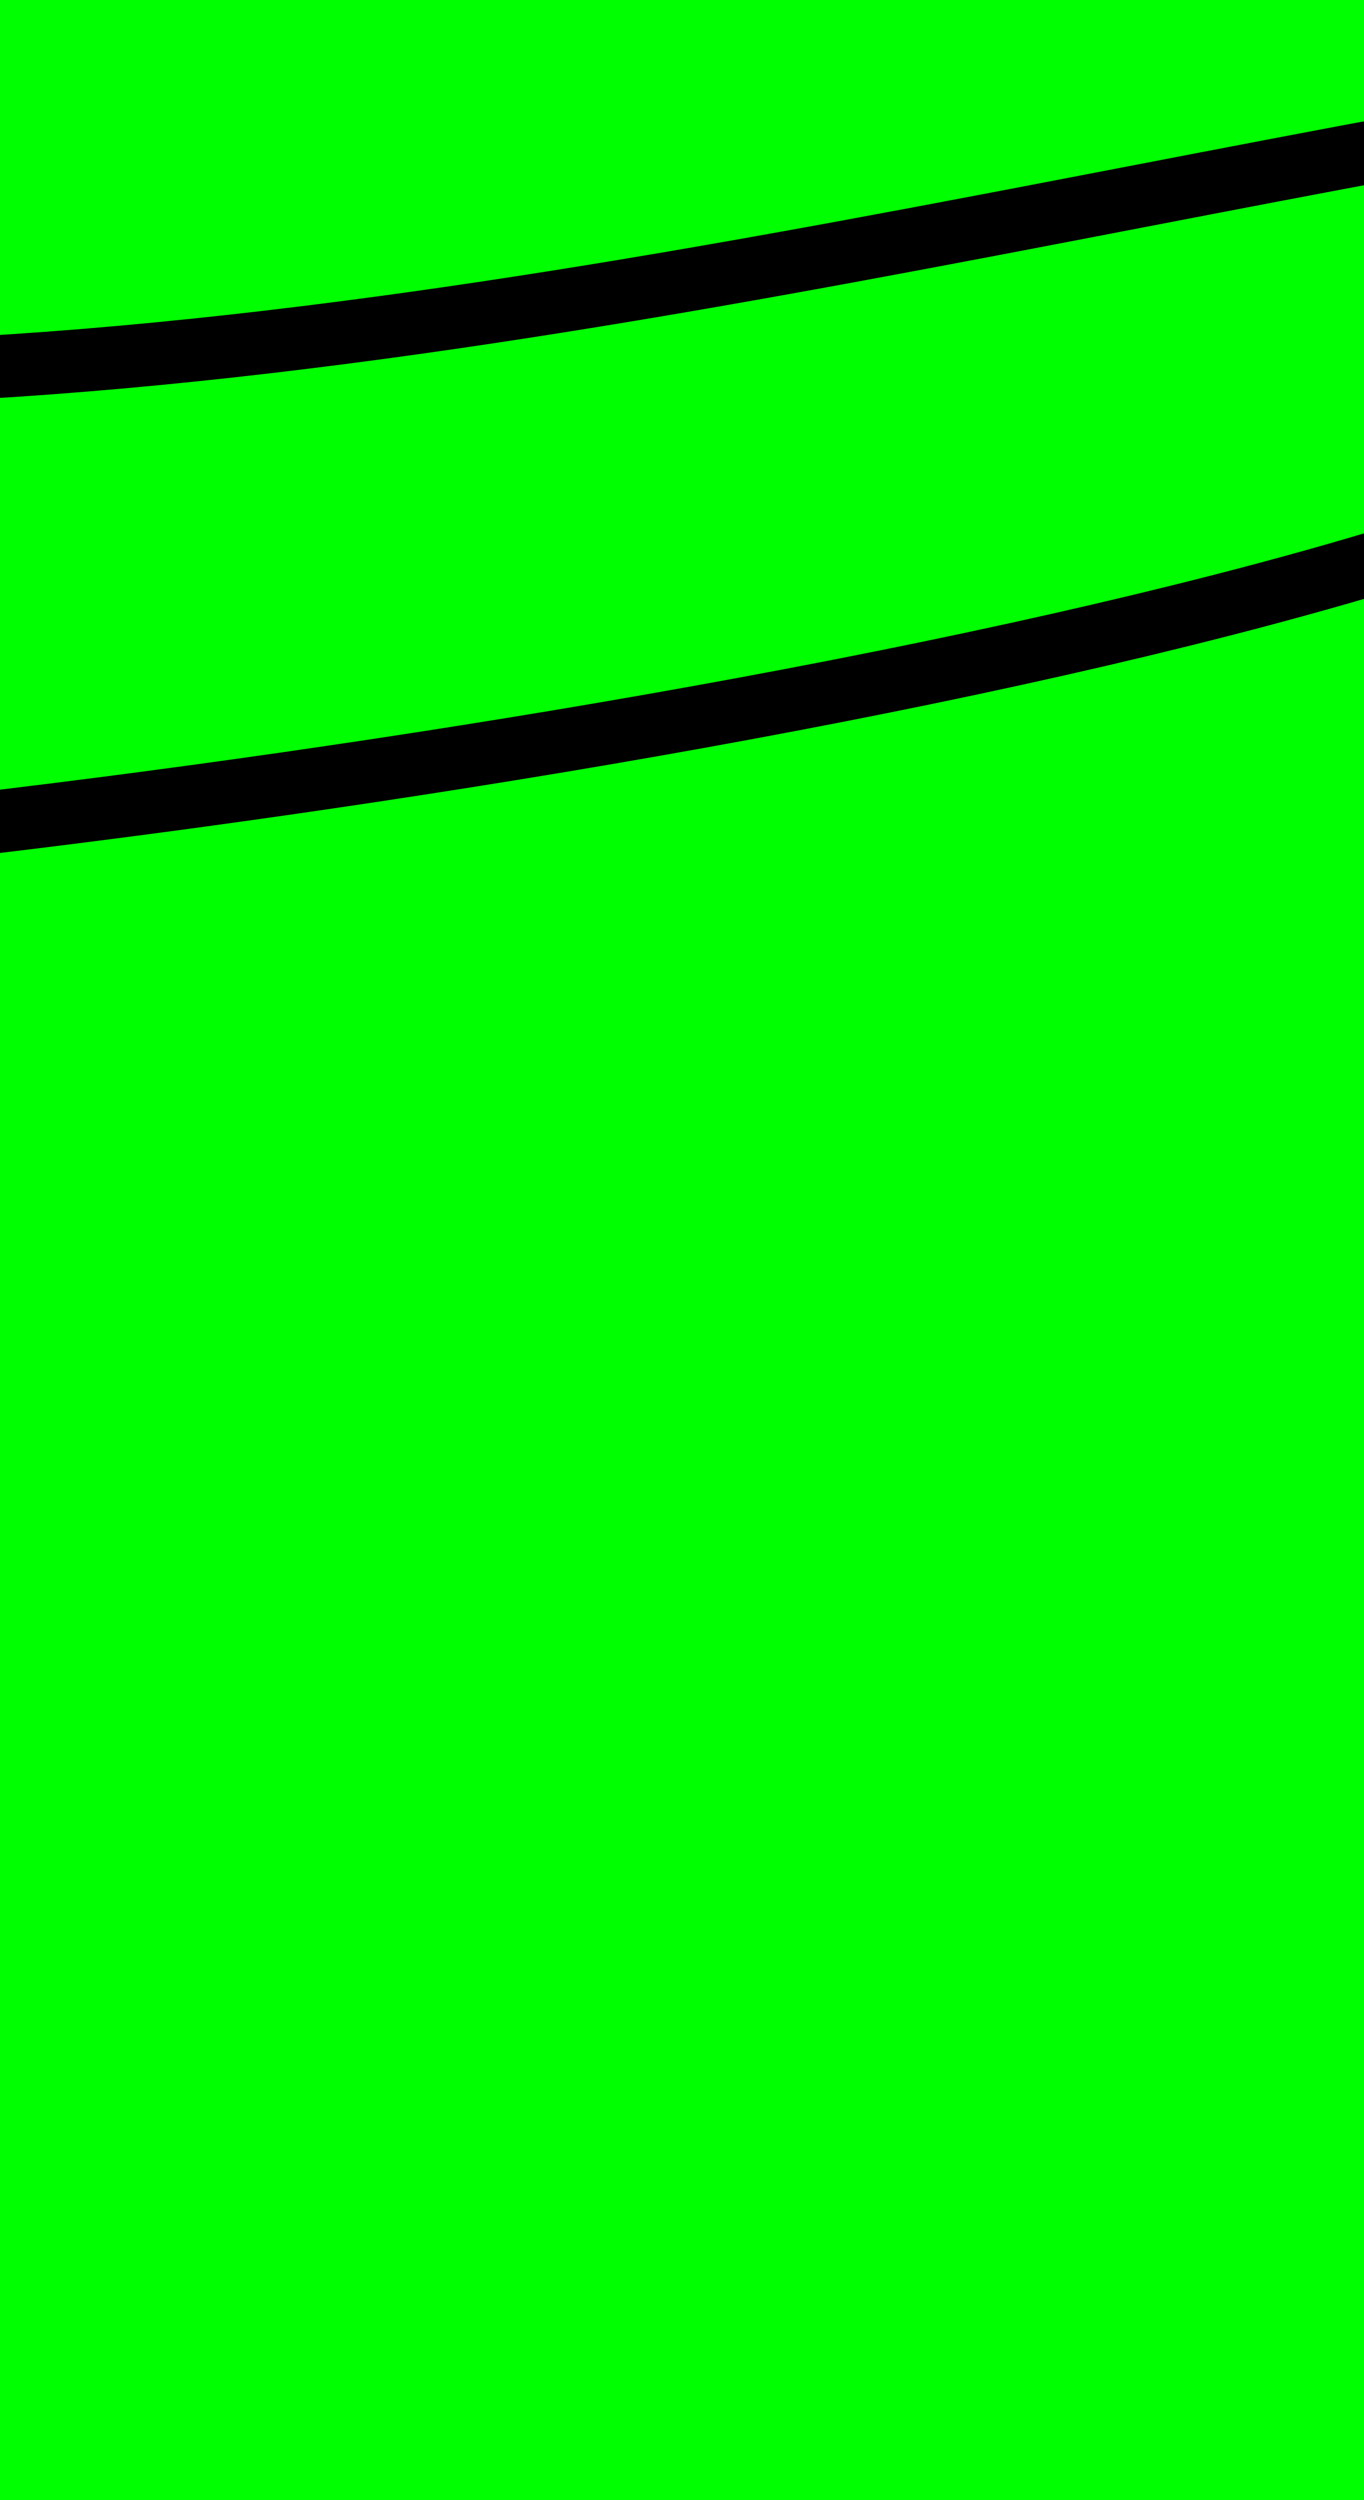 <?xml version="1.0"?><svg width="65.115" height="119.32" xmlns="http://www.w3.org/2000/svg">
 <title>thumbs up</title>
 <defs>
  <clipPath id="clipPath2440" clipPathUnits="userSpaceOnUse">
   <path fill="#ffcc00" fill-rule="nonzero" stroke-width="4" stroke-linecap="round" stroke-linejoin="round" marker-start="none" marker-mid="none" marker-end="none" stroke-miterlimit="4" stroke-dashoffset="0" id="path2442" d="m114.666,142.227c0,12.53 -9.304,22.699 -20.768,22.699c-11.464,0 -20.768,-10.169 -20.768,-22.699c0,-12.53 9.304,-22.699 20.768,-22.699c11.464,0 20.768,10.169 20.768,22.699z"/>
  </clipPath>
  <clipPath id="clipPath2504" clipPathUnits="userSpaceOnUse">
   <path opacity="0.71" fill="#808080" fill-rule="nonzero" stroke-width="4" stroke-linecap="round" stroke-linejoin="round" marker-start="none" marker-mid="none" marker-end="none" stroke-miterlimit="4" stroke-dashoffset="0" d="m115.667,150.1a20.768,22.699 0 1 1 -41.535,0a20.768,22.699 0 1 1 41.535,0z" id="path2506"/>
  </clipPath>
 </defs>
 <g>
  <title>Layer 1</title>
  <g fill="#00ff00" stroke="#000000" stroke-width="3" id="layer1">
   <path fill="#00ff00" stroke="#000000" stroke-width="3" id="path3128" d="m-100.119,355.737c6.061,18.101 5.587,16.017 10.885,25.169c-5.849,13.793 12.619,37.033 34.598,43.157c7.083,6.271 9.581,4.183 24.691,11.716c38.193,11.685 86.927,5.157 116.803,4.216c27.123,-2.322 54.175,-12.696 65.938,-18.34c21.314,-10.226 34.686,-20.375 44.485,-40.263c17.093,-34.692 11.208,-62.622 -3.971,-78.055c16.877,-20.691 24.99,-54.498 18.905,-79.722c23.991,-20.838 30.495,-74.614 26.23,-122.561c-2.153,-24.203 -11.522,-41.112 -17.603,-51.474c4.479,-42.962 -2.978,-86.582 -18.611,-117.619c-10.768,-21.378 -32.665,-47.724 -54.232,-48.394c-21.567,-0.669 -70.021,18.058 -76.401,-21.544c-6.379,-39.602 25.022,-94.261 32.351,-151.676c4.506,-35.302 -19.293,-77.006 -35.016,-104.318c-15.679,-27.234 -37.448,-42.014 -64.926,-57.742c-22.623,-12.949 -58.445,-9.288 -74.146,18.533c-16.801,29.771 -11.569,78.143 -5.252,113.947c5.712,32.37 16.415,62.867 20.148,96.221c3.663,32.717 11.837,92.795 5.165,122.282c-20.332,23.295 -41.028,23.635 -63.812,39.083c-21.391,14.503 -32.554,47.152 -27.985,76.163c3.235,20.544 21.499,34.335 7.509,55.582c-16.693,25.351 -26.845,63.605 -5.691,86.182c21.155,22.577 17.977,32.357 21.132,35.968c3.155,3.611 3.781,12.423 -3.797,36.883c-12.236,39.498 -16.498,42.716 8.427,70.655c9.26,10.379 -9.62,49.959 14.176,55.95z"/>
   <path fill="#00ff00" stroke="#000000" stroke-width="3" d="m86.859,439.995c-29.877,0.941 -78.61,7.469 -116.803,-4.216c21.167,1.575 39.403,-1.73 49.098,-2.987c21.292,-2.761 44.81,-10.189 62.165,-17.744c19.667,-8.561 23.506,-12.06 36.102,-21.233c-1.616,10.198 -5.542,20.723 -11.77,27.783c21.406,-7.24 67.444,-25.87 80.007,-48.508c12.218,-22.017 13.299,-45.677 -6.28,-65.049c-7.08,-6.572 -9.279,-20.082 1.96,-13.769c3.63,-5.758 12.438,-25.464 14.529,-39.023c4.373,-28.354 -5.348,-76.44 -24.769,-96.133c12.543,6.072 30.121,29.301 36.97,42.282c18.168,-23.031 23.544,-63.044 19.343,-101.173c-5.454,-49.507 -19.54,-63.385 -52.808,-87.8c19.814,4.018 29.137,12.472 37.23,22.058c2.717,-32.499 -7.017,-66.575 -19.376,-95.044c-8.975,-20.674 -25.982,-41.585 -44.456,-55.871c21.567,0.669 43.464,27.016 54.232,48.394c15.633,31.036 23.09,74.657 18.611,117.619c6.081,10.363 15.45,27.271 17.603,51.474c4.266,47.947 -2.239,101.723 -26.23,122.561c6.085,25.223 -2.028,59.031 -18.905,79.722c15.179,15.433 21.064,43.363 3.971,78.055c-9.799,19.888 -23.171,30.038 -44.485,40.263c-11.763,5.644 -38.816,16.018 -65.938,18.34zm-205.783,-247.746c-3.155,-3.611 0.023,-13.39 -21.132,-35.968c-21.155,-22.577 -11.003,-60.831 5.691,-86.182c13.991,-21.247 -4.274,-35.038 -7.509,-55.582c-4.569,-29.012 6.595,-61.661 27.985,-76.163c22.785,-15.448 43.481,-15.788 63.812,-39.083c6.672,-29.487 -1.502,-89.565 -5.165,-122.282c-3.734,-33.353 -14.437,-63.851 -20.148,-96.221c-6.318,-35.804 -11.55,-84.176 5.252,-113.947c15.701,-27.821 51.523,-31.482 74.146,-18.533c27.478,15.728 49.248,30.508 64.926,57.742c15.723,27.312 39.523,69.016 35.016,104.318c-7.329,57.415 -38.731,112.074 -32.351,151.676c-15.365,-32.2 18.119,-105.112 21.048,-148.98c2.726,-41.235 -17.429,-73.755 -32.968,-99.415c-9.982,-16.485 -32.977,-38.816 -54.899,-49.422c-17.931,-8.675 -42.204,-18.208 -61.928,9.08c-17.96,23.396 -12.238,76.05 -6.374,103.828c8.129,38.506 17.782,75.698 22.299,121.571c2.913,29.582 4.119,69.243 1.654,100.579c10.183,5.573 44.593,-12.119 64.347,-17.277c26.866,-7.015 59.576,-23.339 86.446,-2.923c-38.844,-3.996 -68.213,7.277 -102.322,19.352c-25.433,9.003 -50.377,20.689 -75.431,30.647c-19.207,9.791 -41.433,19.087 -54.955,37.859c-12.148,16.865 -16.857,35.319 -0.859,54.513c21.339,25.6 -3.949,55.524 -16.466,75.836c-16.814,27.286 11.844,48.907 23.733,68.015c12.981,20.864 3.21,55.593 -5.276,79.873c-8.791,25.154 6.486,25.23 19.005,54.866c7.22,17.093 -6.941,38.943 1.229,55.71c-23.795,-5.99 -4.916,-45.571 -14.176,-55.95c-24.925,-27.939 -20.663,-31.158 -8.427,-70.655c7.578,-24.46 6.952,-33.272 3.797,-36.883zm64.289,231.814c-13.112,-2.834 -40.882,-23.349 -34.598,-43.157c5.298,13.304 38.212,20.278 34.598,43.157l0,0zm85.504,-106.012c-11.816,-2.897 -44.316,-33.586 -28.064,-37.172c23.926,8.063 50.295,23.809 76.263,15.476c25.929,-8.32 57.537,-15.298 81.467,-2.216c-25.271,4.214 -42.531,11.738 -66.951,17.326c-19.733,4.515 -42.125,11.634 -62.715,6.586zm130.243,-69.99c7.635,-23.713 -14.515,-66.855 -2.576,-74.112c5.878,23.13 30.628,47.177 11.902,67.926c-0.982,3.096 -6.216,14.391 -9.326,6.185zm-183.804,-75.132c-24.901,-24.048 -18.434,-30.127 -3.657,-25.706c15.714,4.701 54.431,7.166 65.676,3.899c25.182,-7.318 76.563,-20.492 97.528,2.833c-22.036,-4.471 -63.735,8.562 -91.199,14.069c-15.332,3.074 -56.161,16.675 -68.348,4.906zm171.172,-45.764c21.59,-17.74 -1.153,-76.497 19.345,-83.554c7.799,26.736 13.959,82.086 -17.975,85.416l-1.37,-1.862l-0,-0zm-184.359,-85.92c-22.749,-12.027 -22.216,-27.635 7.203,-24.274c36.38,4.156 74.762,-6.928 109.452,-12.388c22.538,-3.547 61.467,-9.134 77.061,2.697c-28.036,6.105 -57.373,6.767 -84.119,16.886c-30.956,11.712 -104.872,19.577 -109.596,17.079zm175.21,-141.514c13.946,16.31 31.243,43.796 16.313,67.739c1.985,-26.304 -18.453,-45.01 -16.313,-67.739zm-163.392,-107.125c9.804,-28.965 50.901,-15.852 75.147,-16.936c19.416,22.285 -16.987,11.612 -27.669,14.268c-14.307,-3.474 -37.369,21.894 -47.478,2.668z" id="path8092"/>
  </g>
 </g>
</svg>
